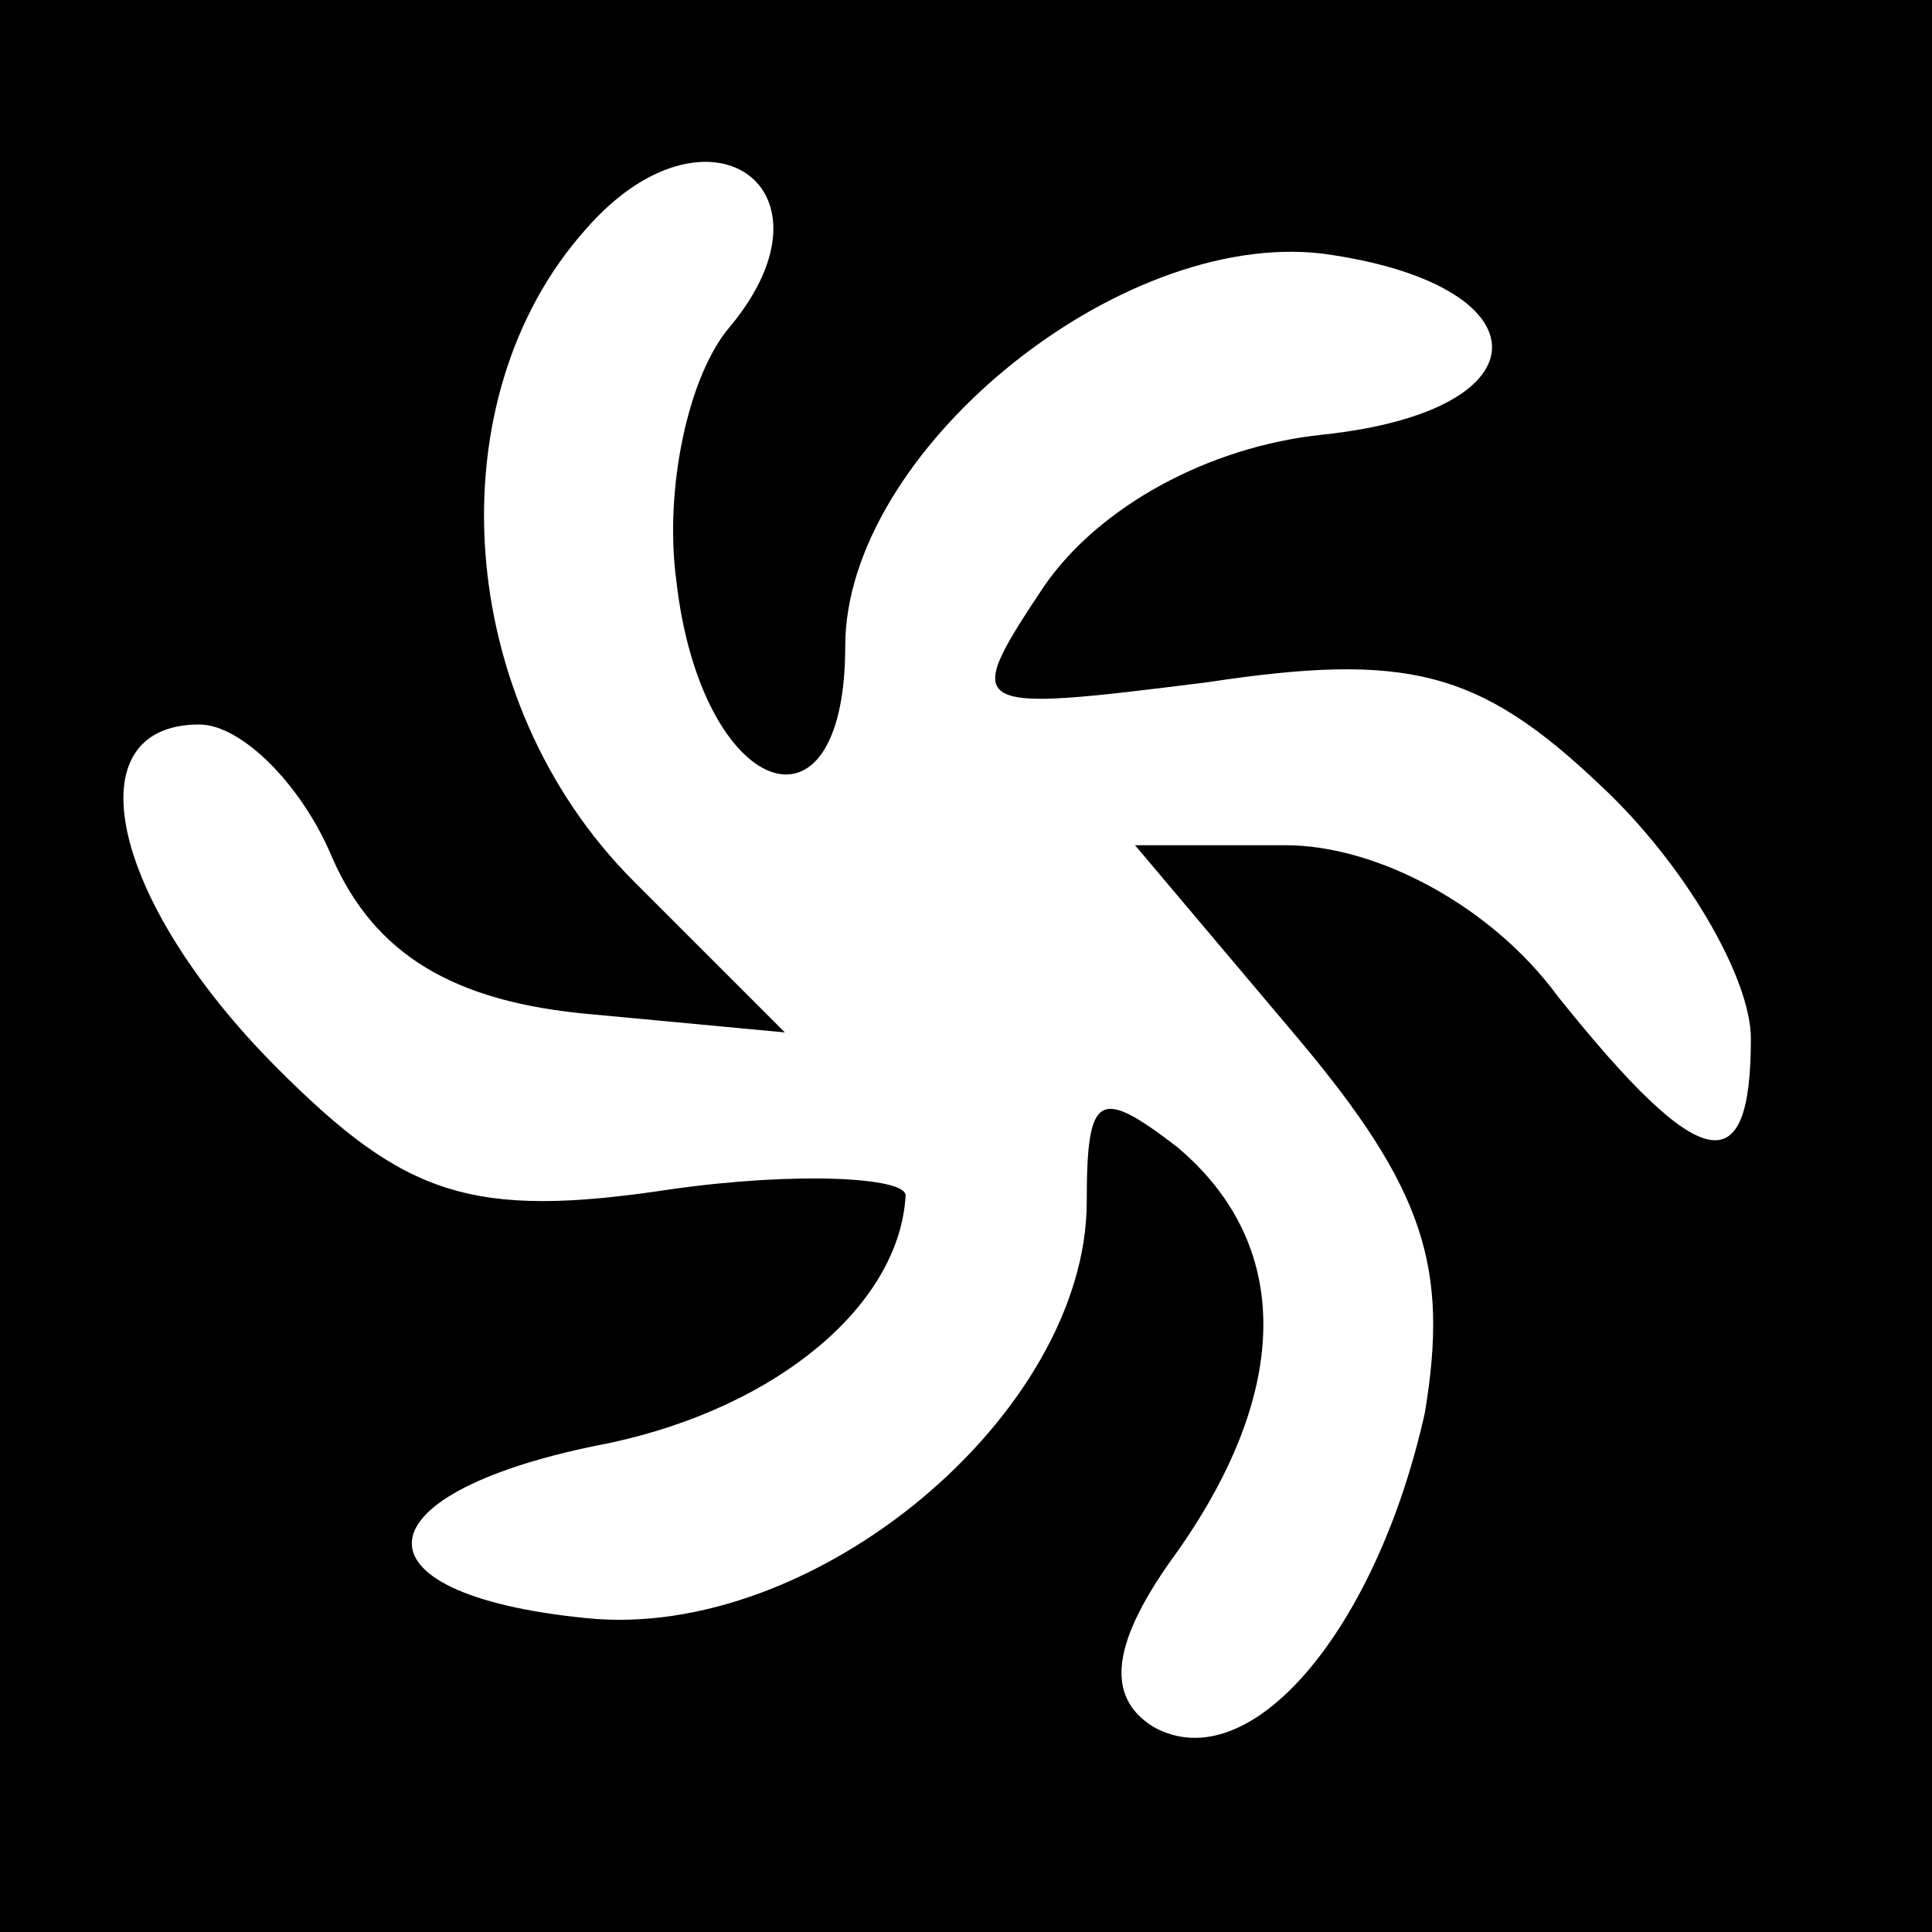 <?xml version="1.0" encoding="UTF-8" standalone="no"?> <svg xmlns="http://www.w3.org/2000/svg" version="1.0" width="32pt" height="32pt" viewBox="0 0 32 32" preserveAspectRatio="xMidYMid meet"><g transform="translate(0,32) scale(0.1,-0.1)" fill="#000000" stroke="none"><path d="M0 160 l0 -160 160 0 160 0 0 160 0 160 -160 0 -160 0 0 -160z m121 106 c-7 -8 -11 -27 -9 -42 4 -36 28 -45 28 -11 0 32 45 69 79 65 37 -5 38 -26 0 -30 -19 -2 -37 -12 -46 -25 -14 -21 -13 -21 27 -16 33 5 45 2 65 -17 14 -13 25 -32 25 -42 0 -24 -8 -23 -32 7 -11 15 -30 25 -45 25 l-25 0 27 -32 c21 -25 25 -38 21 -62 -8 -36 -29 -61 -45 -52 -8 5 -7 14 4 29 19 27 19 51 0 67 -13 10 -15 9 -15 -9 0 -35 -45 -73 -83 -69 -40 4 -38 21 4 29 28 6 48 23 49 41 0 3 -18 4 -39 1 -33 -5 -44 -1 -65 20 -28 28 -34 57 -13 57 7 0 17 -10 22 -22 7 -16 20 -24 43 -26 l32 -3 -25 25 c-30 30 -33 80 -8 108 20 23 43 7 24 -16z"></path></g></svg> 